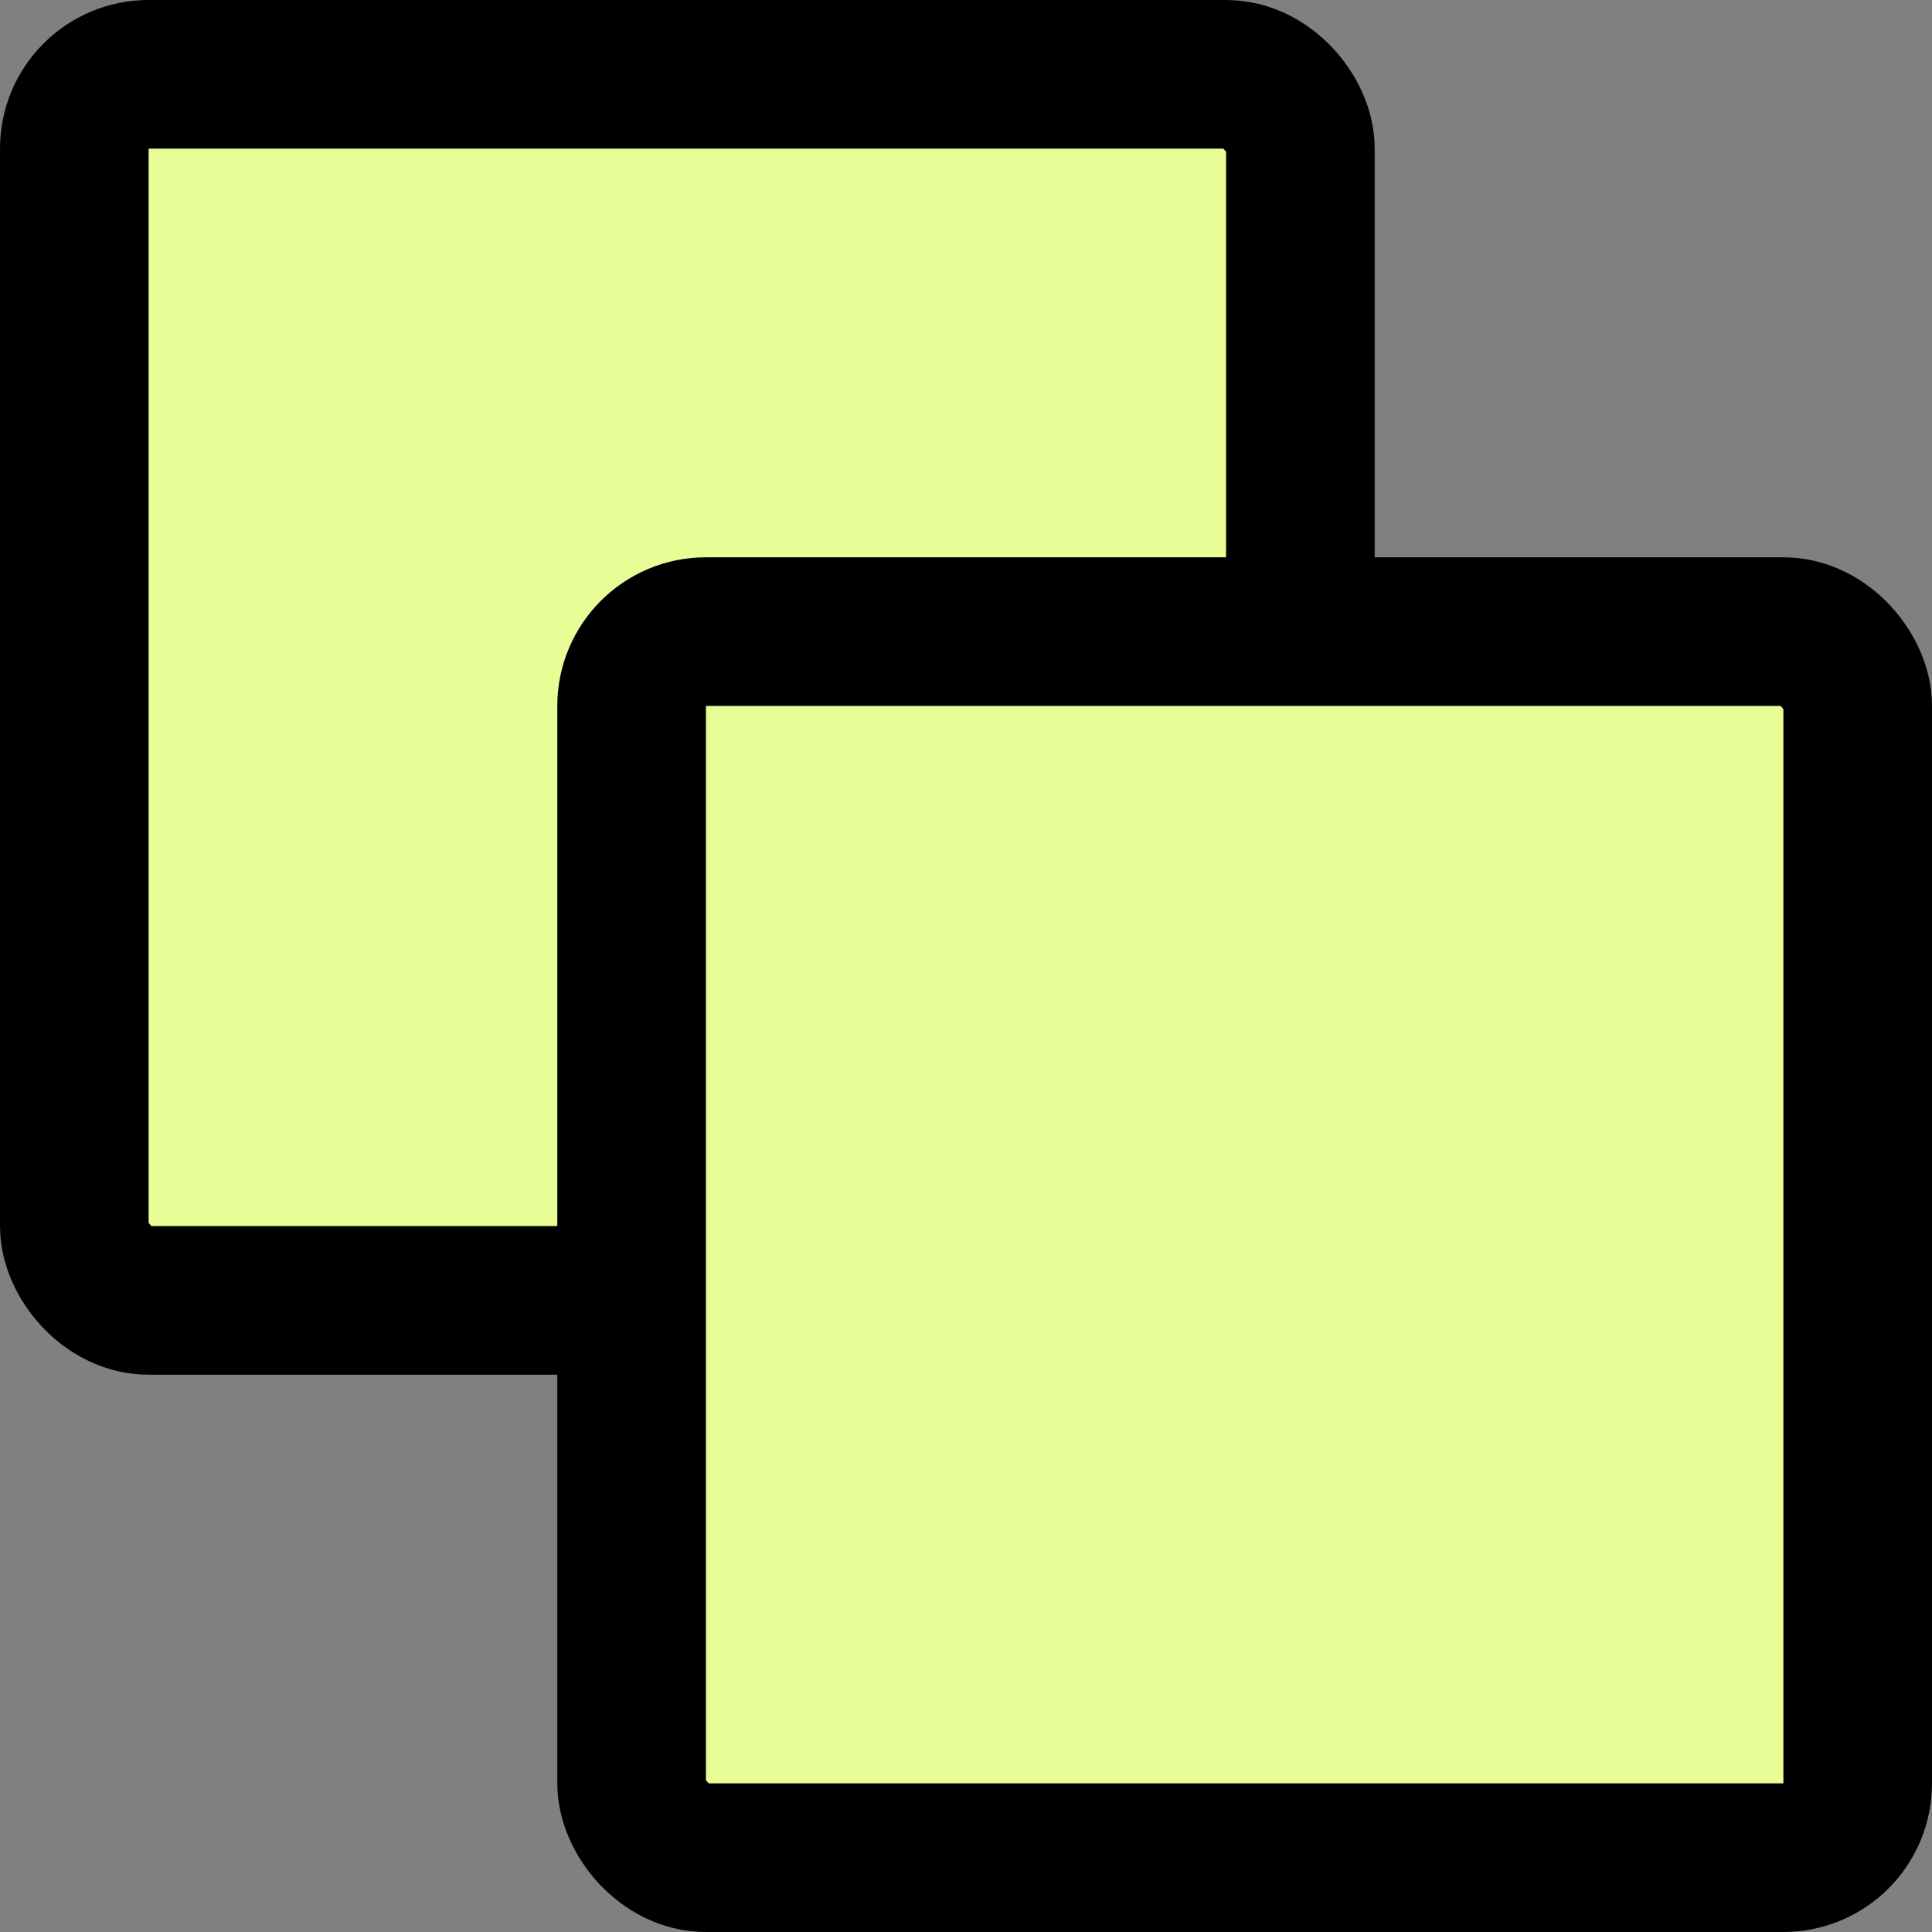 <svg width="52" height="52" viewBox="0 0 52 52" fill="none" xmlns="http://www.w3.org/2000/svg">
<rect x="0" y="0" width="52" height="52" fill="#808080" stroke="none"/>
<rect x="2" y="2" width="33" height="33" rx="2" fill="#E8FD95" stroke="black" stroke-width="4"/>
<rect x="17" y="17" width="33" height="33" rx="2" fill="#E8FD95" stroke="black" stroke-width="4"/>
</svg>
